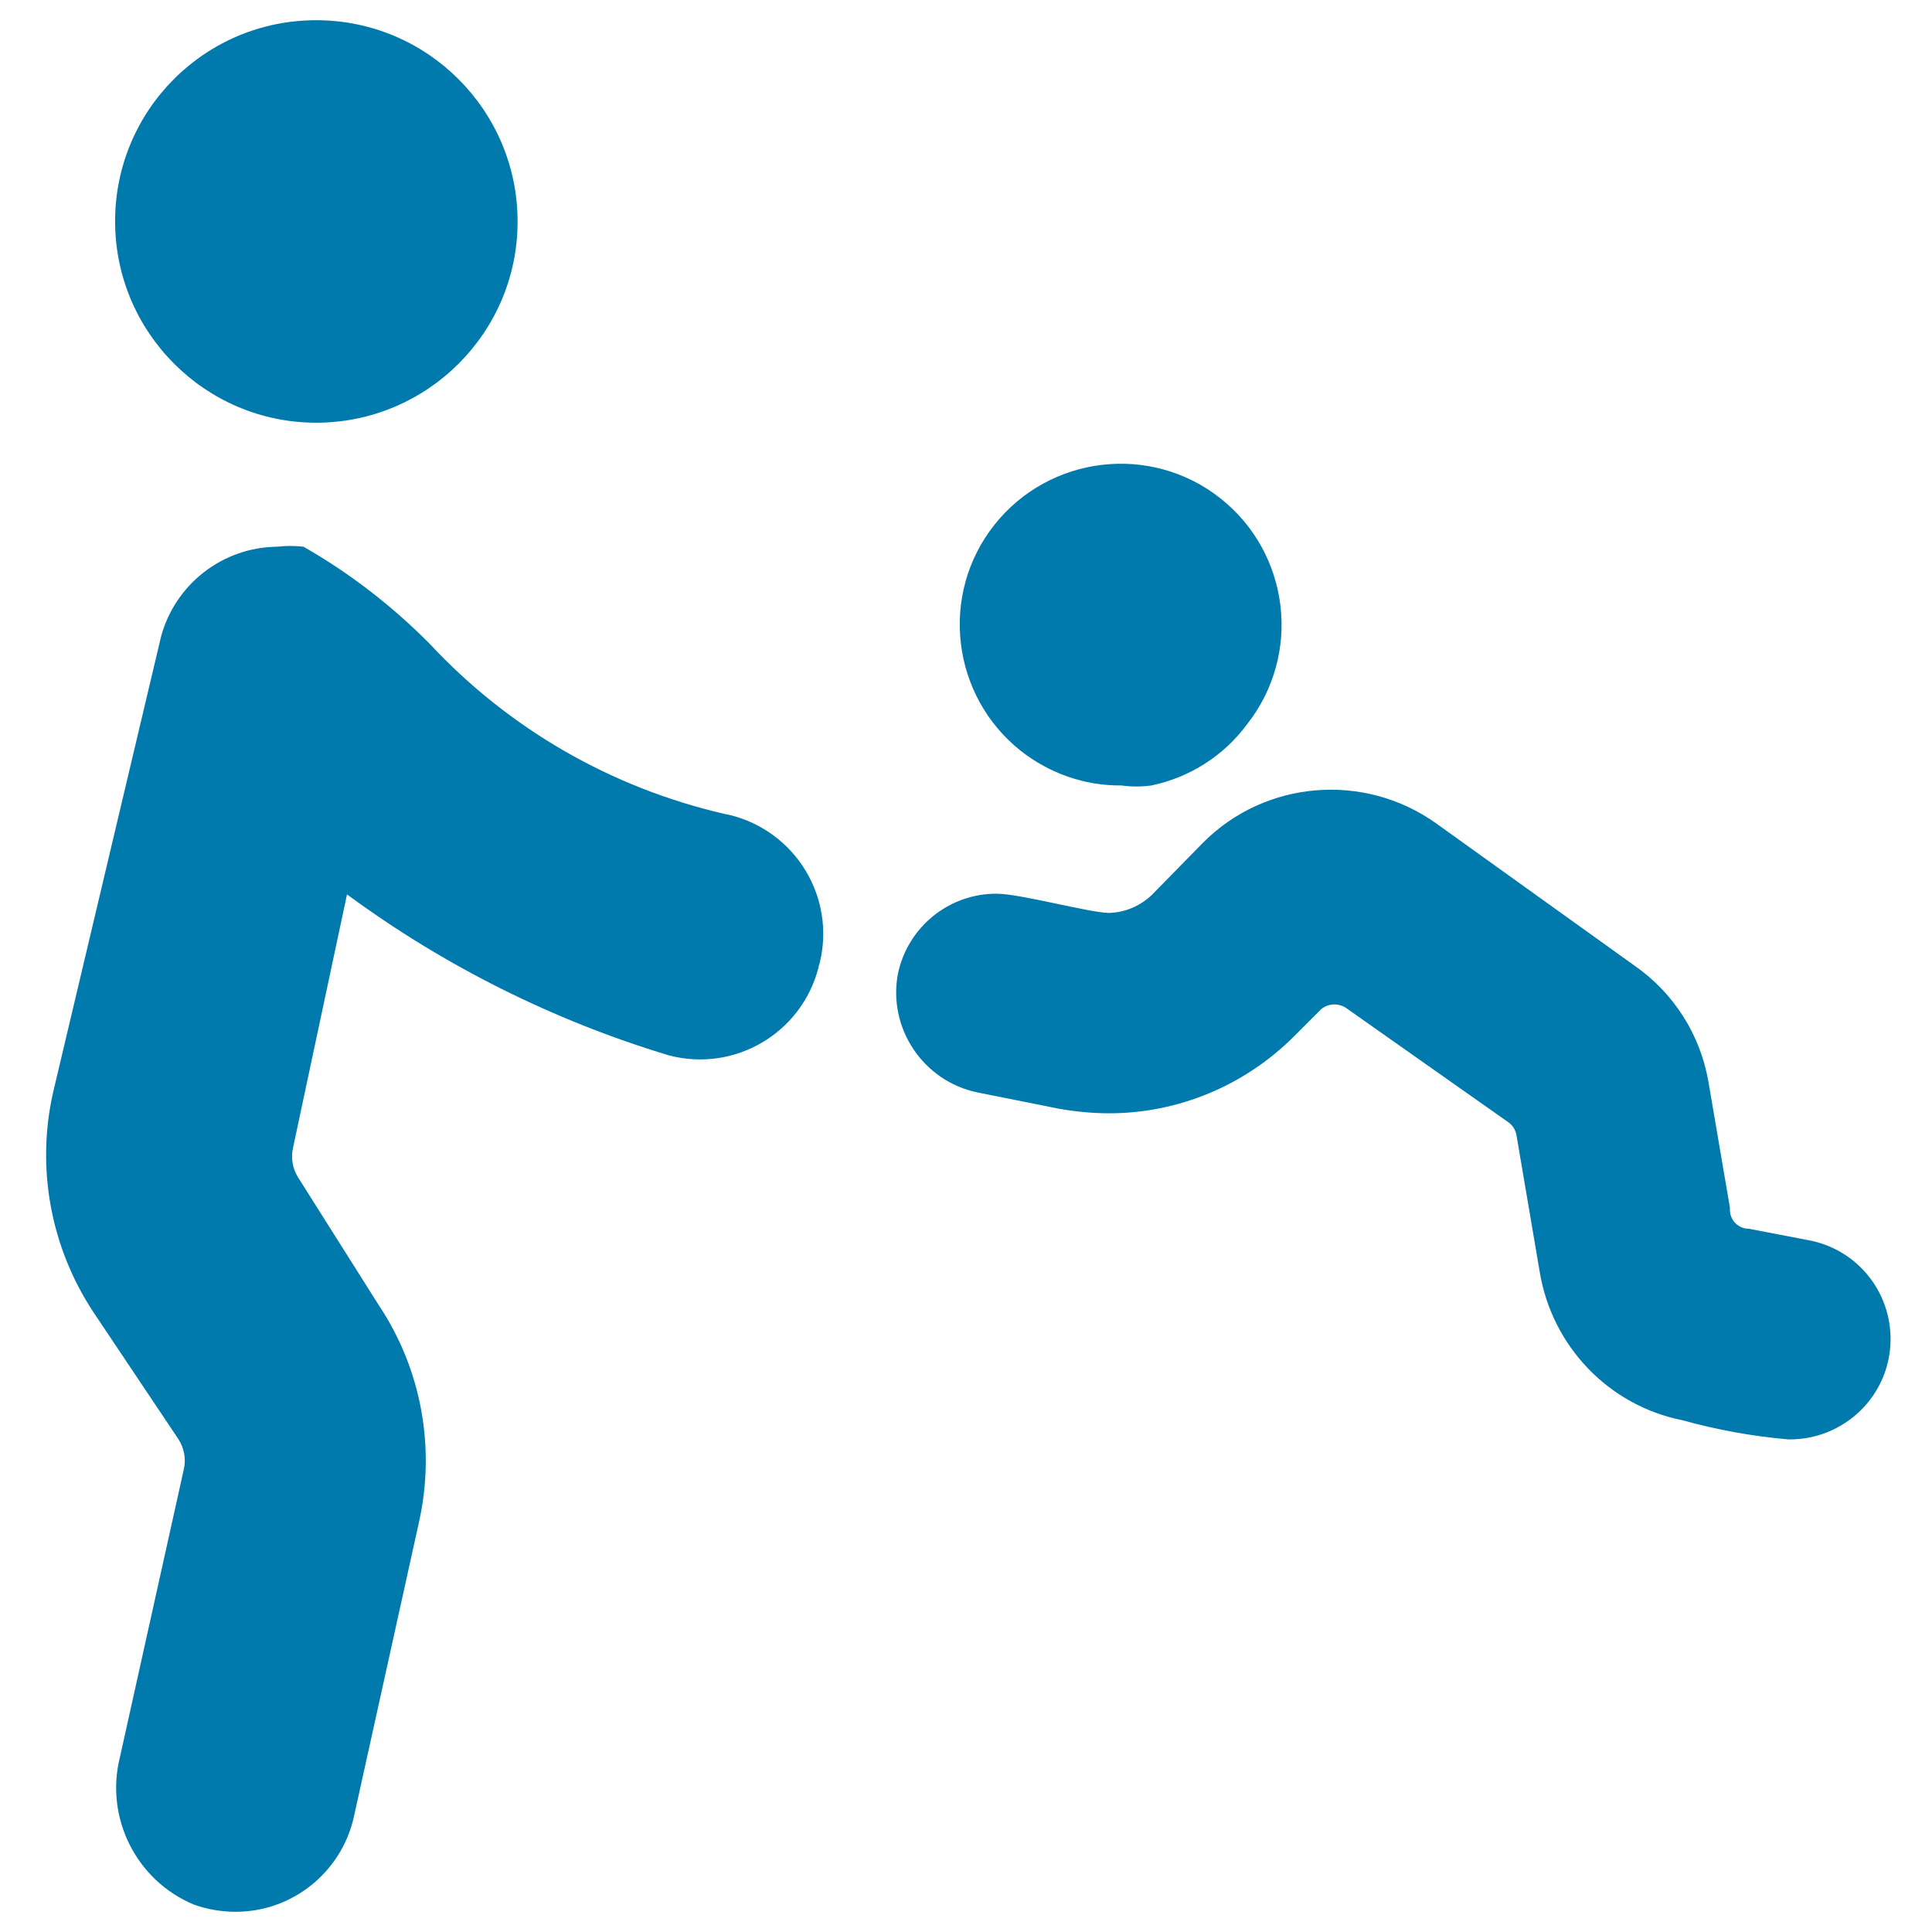 <?xml version="1.0" encoding="utf-8"?>
<!-- Generator: Adobe Illustrator 28.3.0, SVG Export Plug-In . SVG Version: 6.00 Build 0)  -->
<svg version="1.1" id="Family-Child-Play--Streamline-Ultimate.svg"
	 xmlns="http://www.w3.org/2000/svg" xmlns:xlink="http://www.w3.org/1999/xlink" x="0px" y="0px" viewBox="0 0 564 564"
	 style="enable-background:new 0 0 564 564;" xml:space="preserve">
<style type="text/css">
	.st0{fill:#007AAD;}
</style>
<g id="Family-Child-Play--Streamline-Ultimate.svg_00000035525596980155058770000012371269207058126782_">
	<path class="st0" d="M33.6,64.6c0,32.4,26.3,58.8,58.7,58.8s58.8-26.3,58.8-58.7c0,0,0,0,0,0c0-32.4-26.3-58.8-58.8-58.8
		S33.6,32.2,33.6,64.6"/>
	<path class="st0" d="M101.3,261.1c28.4,20.9,60.2,36.8,94,47c19.1,5,38.6-6.4,43.6-25.5c0.1-0.5,0.2-1,0.4-1.5
		c4.7-19.2-7.1-38.5-26.3-43.2c-0.5-0.1-1-0.2-1.5-0.3c-33-7.6-62.9-24.8-86-49.6c-11-11.1-23.4-20.7-36.9-28.4
		c-2.6-0.3-5.2-0.3-7.8,0c-15.9,0.2-29.7,11-33.8,26.3l-31.5,133c-5,22.1-0.7,45.3,11.8,64.2l24.7,36.9c1.8,2.7,2.4,6,1.6,9.2
		L35,513c-4.4,17.7,4.8,36,21.6,43c3.9,1.4,8.1,2.1,12.2,2.1c16.6,0,30.9-11.6,34.5-27.7l19-86c4.9-21.9,0.7-44.8-11.8-63.5
		L87.2,344c-1.8-2.7-2.4-6-1.6-9.2L101.3,261.1z"/>
	<path class="st0" d="M285.3,318.9l23.5,4.7c5,0.9,10,1.4,15,1.4c20.2,0,39.5-8.1,53.8-22.3l8.2-8.2c2.2-1.7,5.3-1.7,7.5,0l47,33.1
		c1.3,0.9,2.1,2.2,2.4,3.8l6.8,40c3.6,21.6,20.1,38.9,41.6,43.2c10.1,2.8,20.5,4.7,31,5.6c16.2,0.2,29.6-12.7,29.8-28.9
		c0.2-14.4-10-26.8-24.2-29.3l-17.2-3.3c-3,0-5.4-2.4-5.5-5.4c0-0.3,0-0.5,0-0.8l-6.3-36.9c-2.4-13.6-10.1-25.7-21.4-33.6l-58-41.6
		c-21-15-49.9-12.7-68.1,5.6l-15,15.3c-3.4,3.2-7.8,5.1-12.5,5.2c-5.4,0-25.9-5.6-32.7-5.6c-14-0.1-26.1,9.8-28.9,23.5
		C259.2,300.2,269.5,315.6,285.3,318.9L285.3,318.9z"/>
	<path class="st0" d="M364,211.5c16.1-20.4,12.6-49.9-7.7-66s-49.9-12.6-66,7.7s-12.6,49.9,7.7,66c8.4,6.6,18.7,10.2,29.4,10.1
		c2.9,0.4,5.8,0.4,8.7,0C347.2,227,357.2,220.7,364,211.5z"/>
</g>
</svg>
